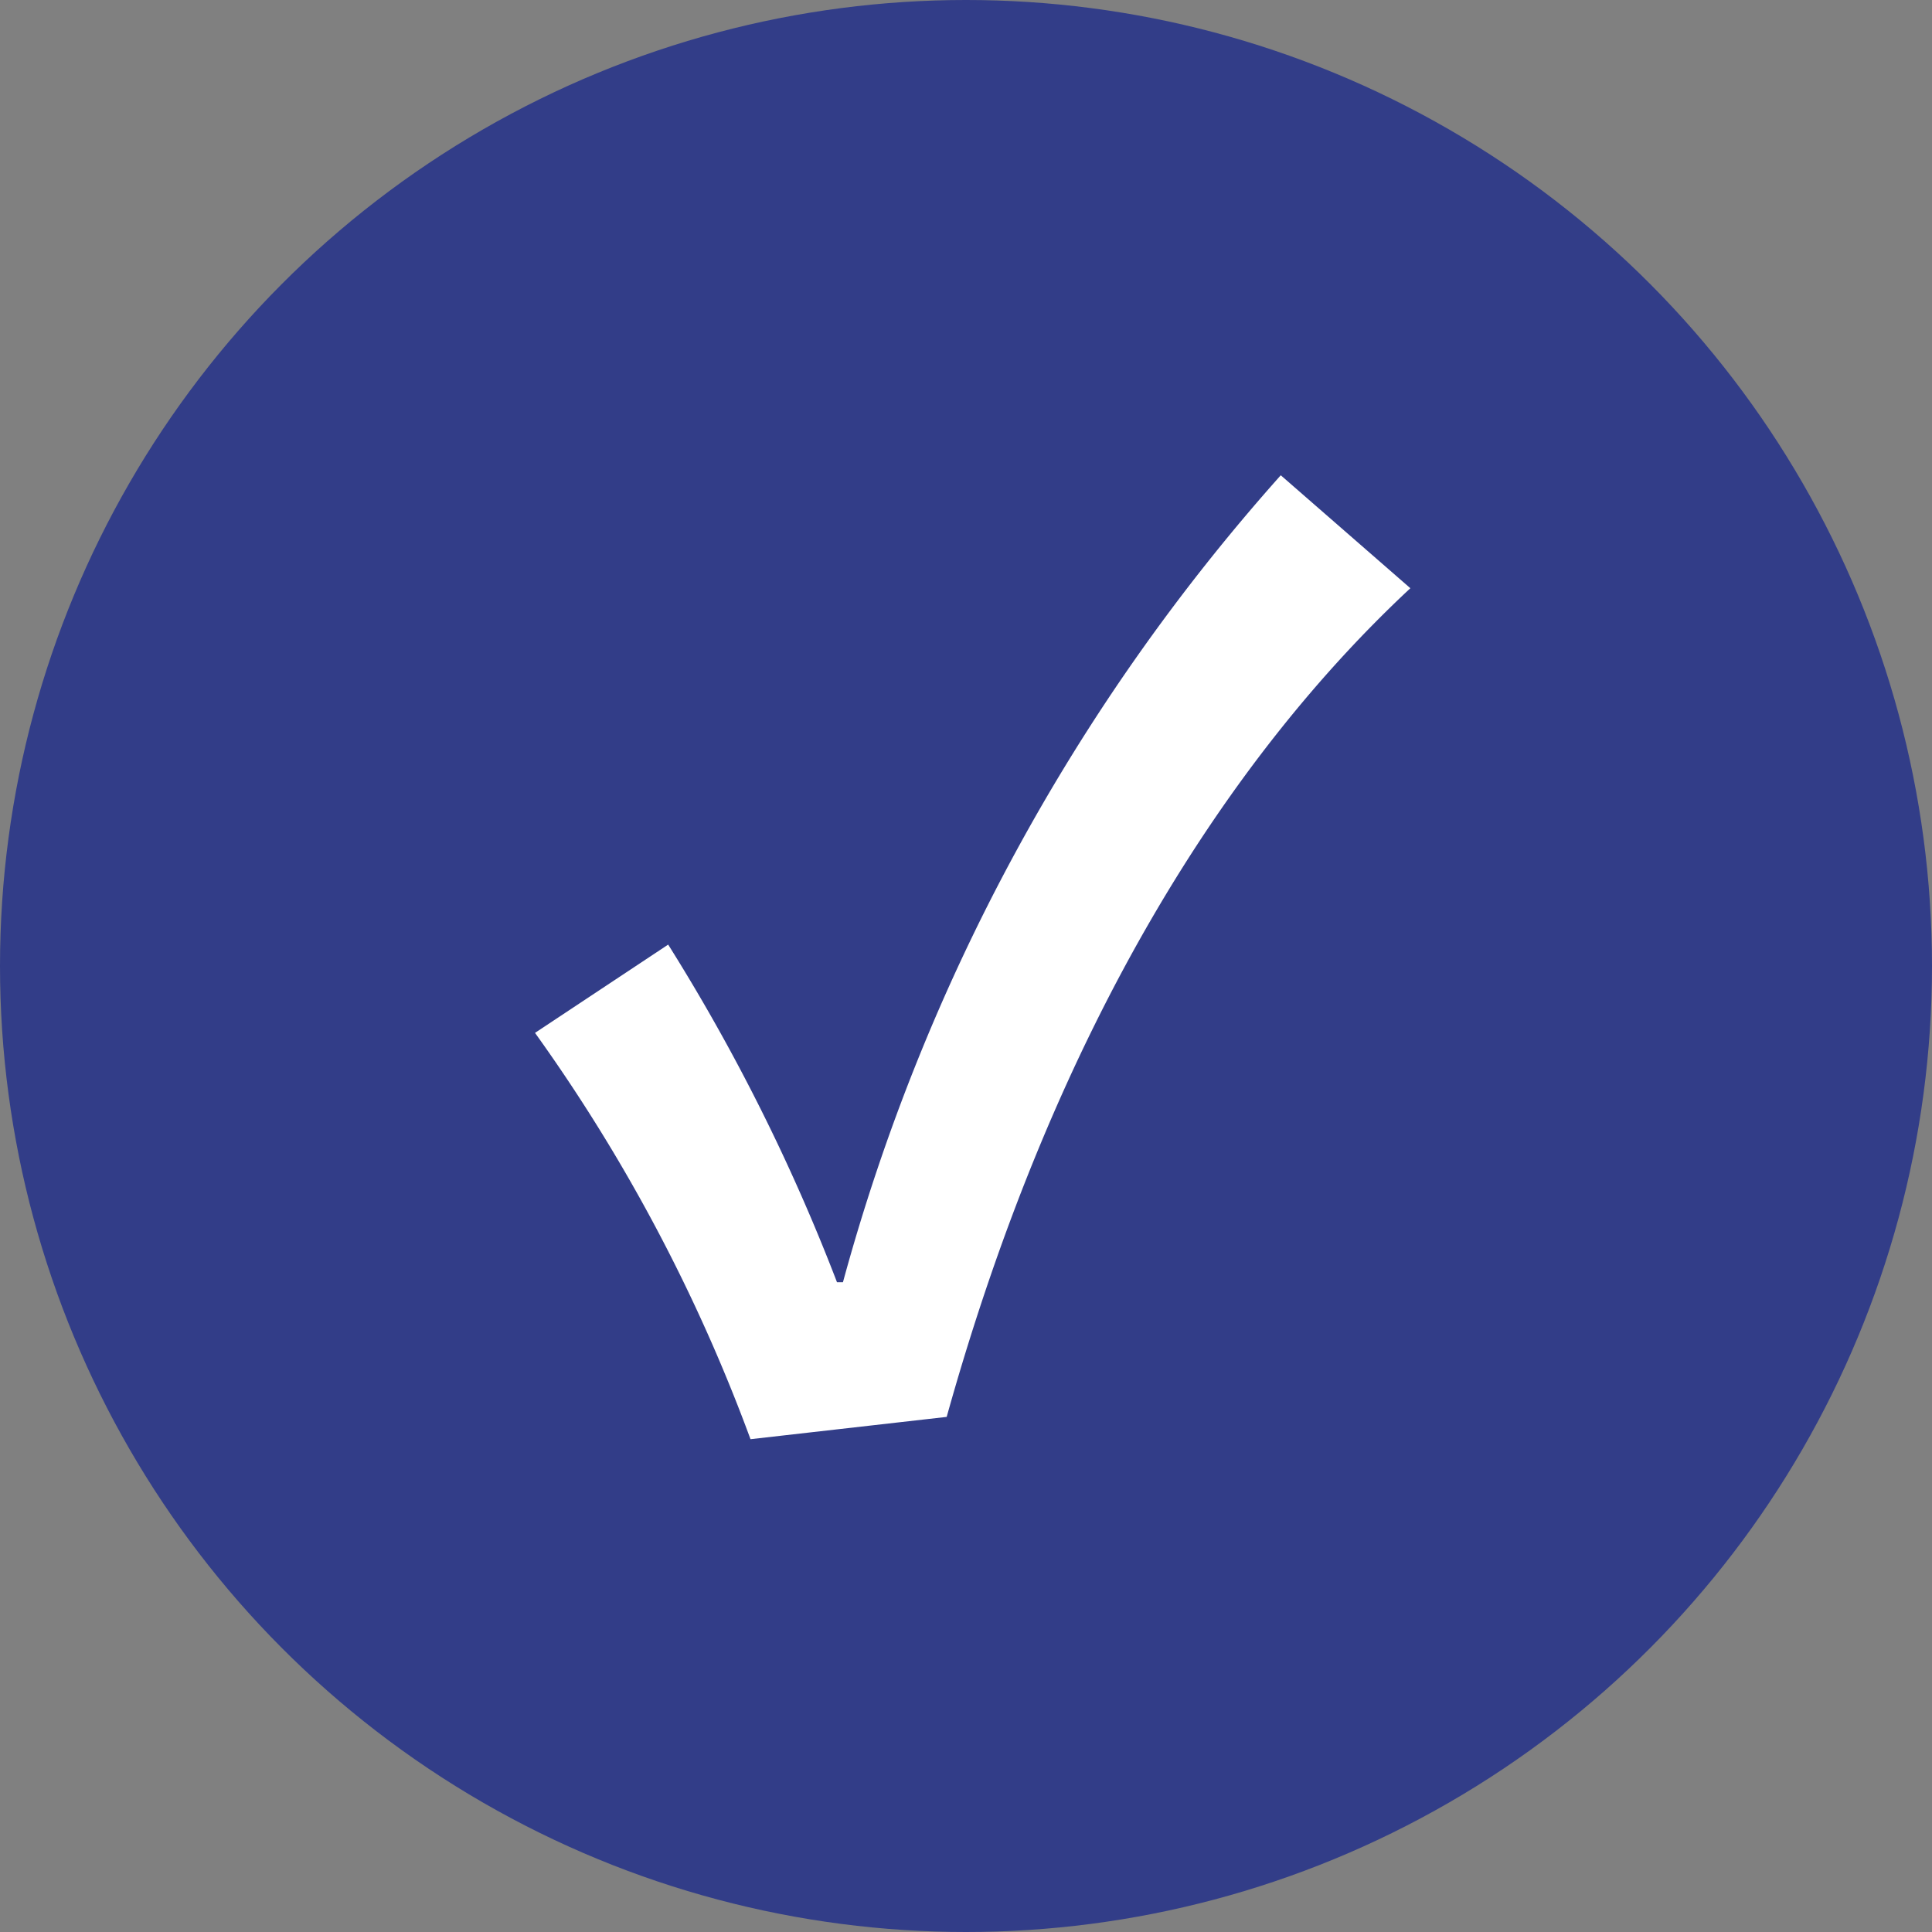 <svg id="グループ_21137" data-name="グループ 21137" xmlns="http://www.w3.org/2000/svg" width="26" height="26" viewBox="0 0 26 26">
  <rect x="0" y="0" width="26" height="26" fill="#808080" stroke="none"/>
  <circle id="楕円形_241" data-name="楕円形 241" cx="13" cy="13" r="13" fill="#323d88"/>
  <path id="パス_107351" data-name="パス 107351" d="M-2.9.368l2.64-.3c1.488-5.328,3.824-8.9,6.24-11.152l-1.744-1.52A26.939,26.939,0,0,0-1.656-1.744h-.08A26.184,26.184,0,0,0-4.008-6.288L-5.8-5.1A23,23,0,0,1-2.9.368Z" transform="translate(13 19)" fill="#fff"/>
</svg>
